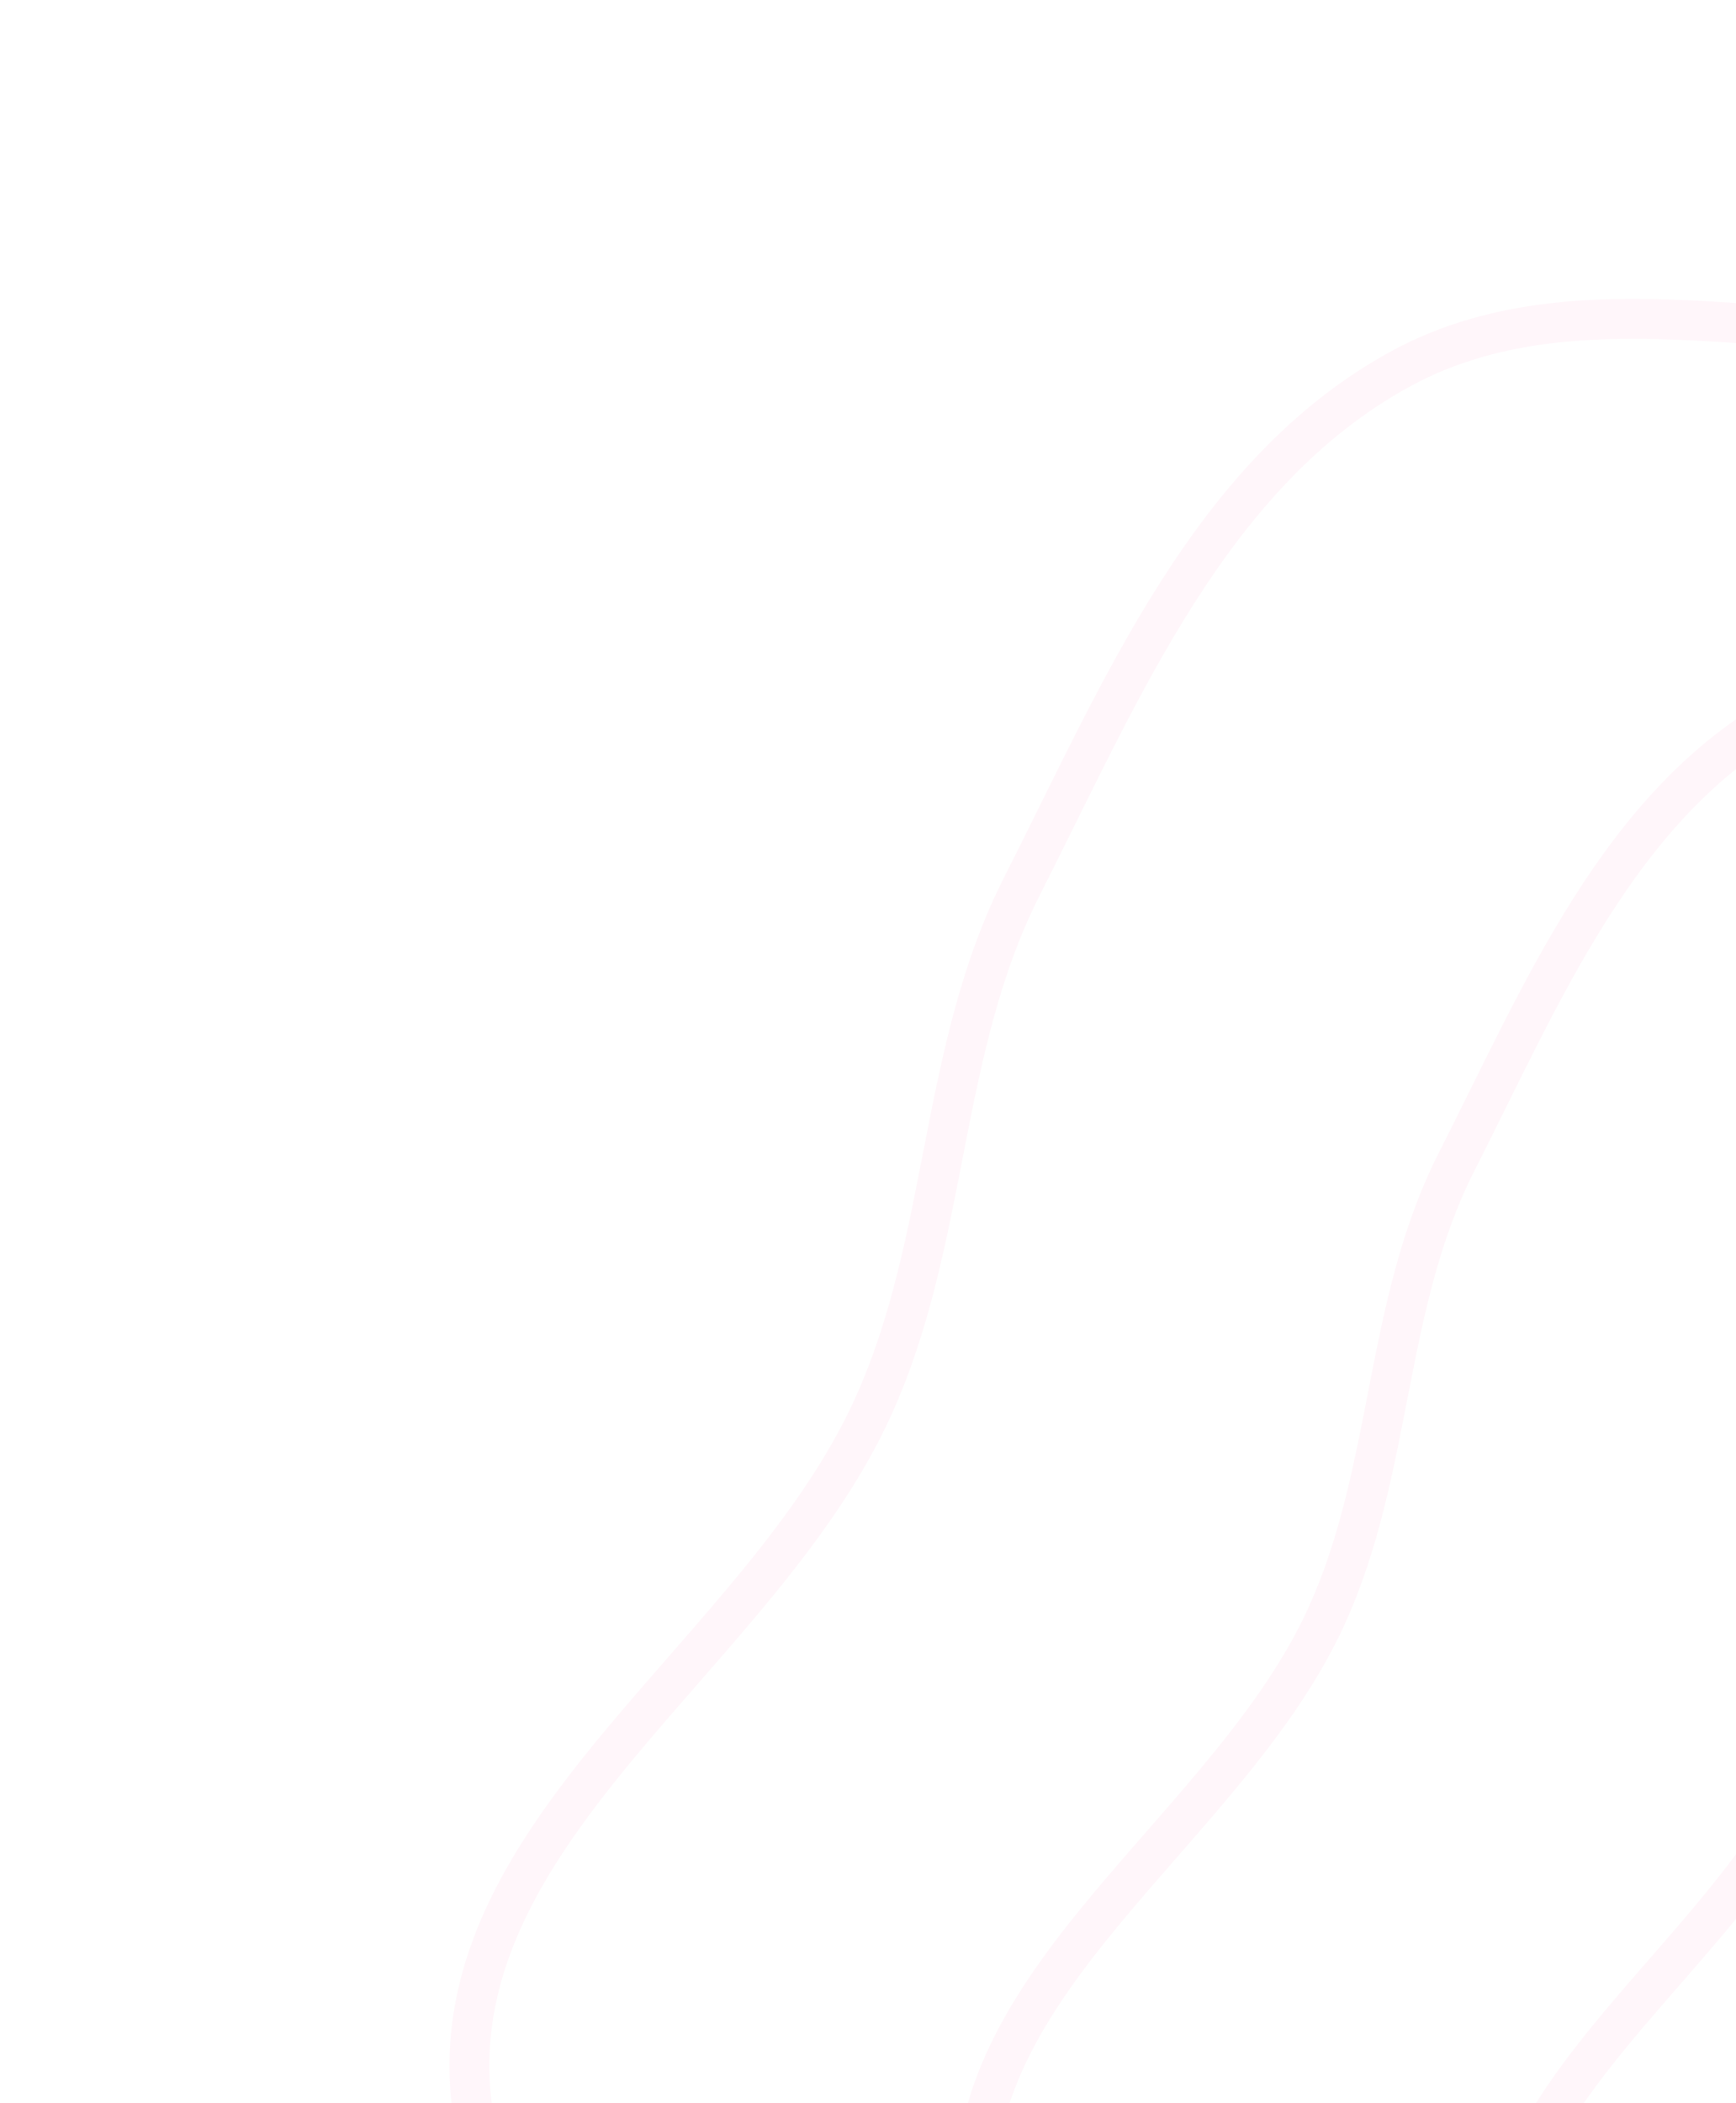 <svg width="284" height="344" viewBox="0 0 284 344" fill="none" xmlns="http://www.w3.org/2000/svg">
<path fill-rule="evenodd" clip-rule="evenodd" d="M229.046 60.377C261.013 42.897 300.52 59.899 336.197 52.507C395.905 40.137 454.671 -25.478 508.888 2.399C558.359 27.835 554.649 106.326 548.356 161.592C542.962 208.966 503.273 242.973 476.967 282.75C460.609 307.484 433.08 323.598 422.819 351.418C405.356 398.763 430.211 459.578 397.553 498.057C365.387 535.956 306.442 558.467 258.631 544.872C210.003 531.046 196.079 468.733 162.272 431.158C134.469 400.255 81.057 384.422 77.046 343.047C72.774 298.979 124.451 270.522 142.792 230.217C155.255 202.83 153.582 171.745 167.207 144.916C183.29 113.249 197.879 77.421 229.046 60.377Z" stroke="#FFD8E9" stroke-opacity="0.22" stroke-width="6.525"/>
<path fill-rule="evenodd" clip-rule="evenodd" d="M292.109 116.474C319.938 101.257 354.329 116.056 385.386 109.621C437.364 98.852 488.522 41.735 535.719 66C578.784 88.141 575.553 156.466 570.074 204.574C565.377 245.813 530.826 275.415 507.926 310.041C493.686 331.572 469.721 345.6 460.788 369.816C445.585 411.03 467.221 463.968 438.791 497.464C410.789 530.455 359.475 550.051 317.855 538.218C275.524 526.183 263.404 471.941 233.975 439.233C209.772 412.333 163.276 398.551 159.785 362.536C156.067 324.175 201.054 299.403 217.021 264.318C227.87 240.478 226.415 213.419 238.276 190.065C252.277 162.499 264.977 131.31 292.109 116.474Z" stroke="#FFD8E9" stroke-opacity="0.22" stroke-width="6.525"/>
<path fill-rule="evenodd" clip-rule="evenodd" d="M362.908 157.691C387.629 144.163 418.204 157.364 445.801 151.657C491.987 142.106 537.412 91.29 579.375 112.928C617.664 132.671 614.841 193.5 610.006 236.327C605.862 273.039 575.177 299.37 554.849 330.181C542.209 349.34 520.921 361.812 512.999 383.366C499.518 420.048 518.784 467.195 493.541 496.997C468.679 526.349 423.089 543.759 386.091 533.194C348.462 522.449 337.651 474.148 311.473 445.006C289.944 421.04 248.612 408.736 245.484 376.669C242.152 342.513 282.115 320.49 296.28 289.265C305.905 268.047 304.592 243.955 315.117 223.171C327.54 198.639 338.805 170.881 362.908 157.691Z" stroke="#FFD8E9" stroke-opacity="0.22" stroke-width="6.525"/>
</svg>
